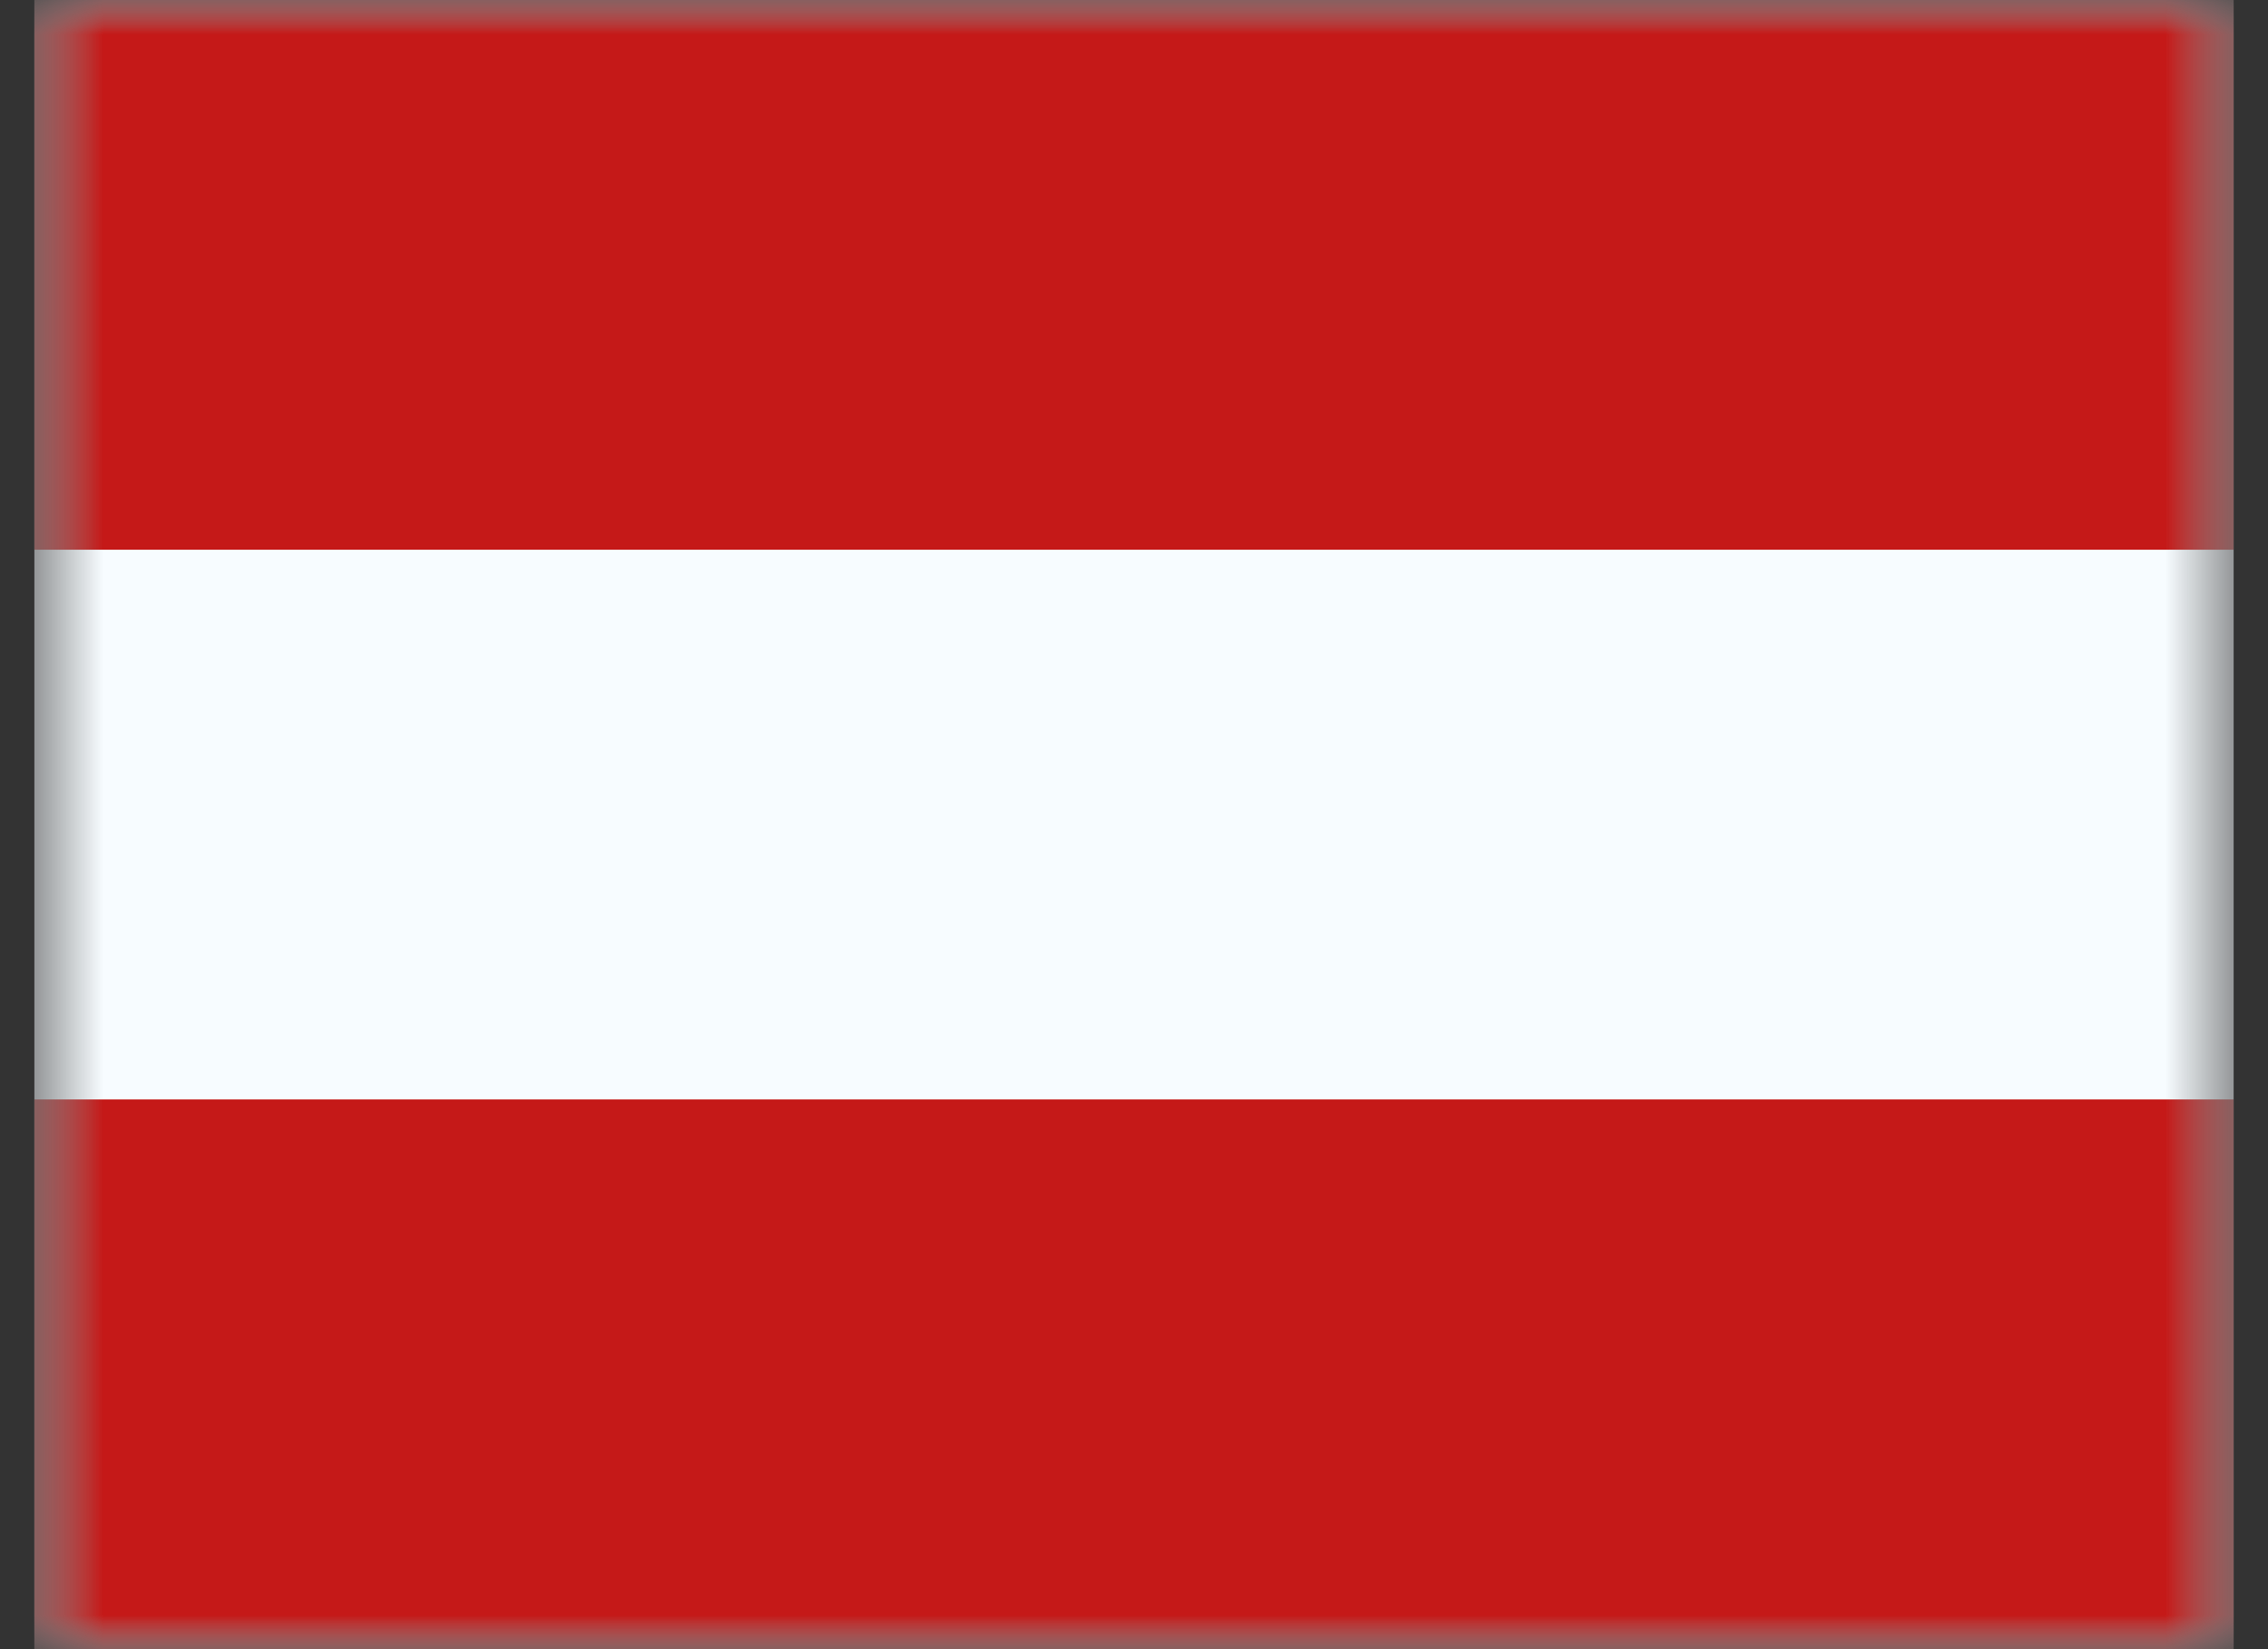 <svg width="33" height="24" viewBox="0 0 33 24" fill="none" xmlns="http://www.w3.org/2000/svg">
<rect x="0" y="0" width="33" height="24" fill="#333333" stroke="none"/>
<mask id="mask0_105_1898" style="mask-type:luminance" maskUnits="userSpaceOnUse" x="0" y="0" width="33" height="24">
<rect x="0.5" width="32" height="24" fill="white"/>
</mask>
<g mask="url(#mask0_105_1898)">
<path fill-rule="evenodd" clip-rule="evenodd" d="M0.5 0V24H32.5V0H0.5Z" fill="#F7FCFF"/>
<mask id="mask1_105_1898" style="mask-type:luminance" maskUnits="userSpaceOnUse" x="0" y="0" width="33" height="24">
<path fill-rule="evenodd" clip-rule="evenodd" d="M0.5 0V24H32.5V0H0.5Z" fill="white"/>
</mask>
<g mask="url(#mask1_105_1898)">
<path fill-rule="evenodd" clip-rule="evenodd" d="M0.5 0V8H32.5V0H0.5Z" fill="#C51918"/>
<path fill-rule="evenodd" clip-rule="evenodd" d="M0.5 16V24H32.5V16H0.5Z" fill="#C51918"/>
</g>
</g>
</svg>
